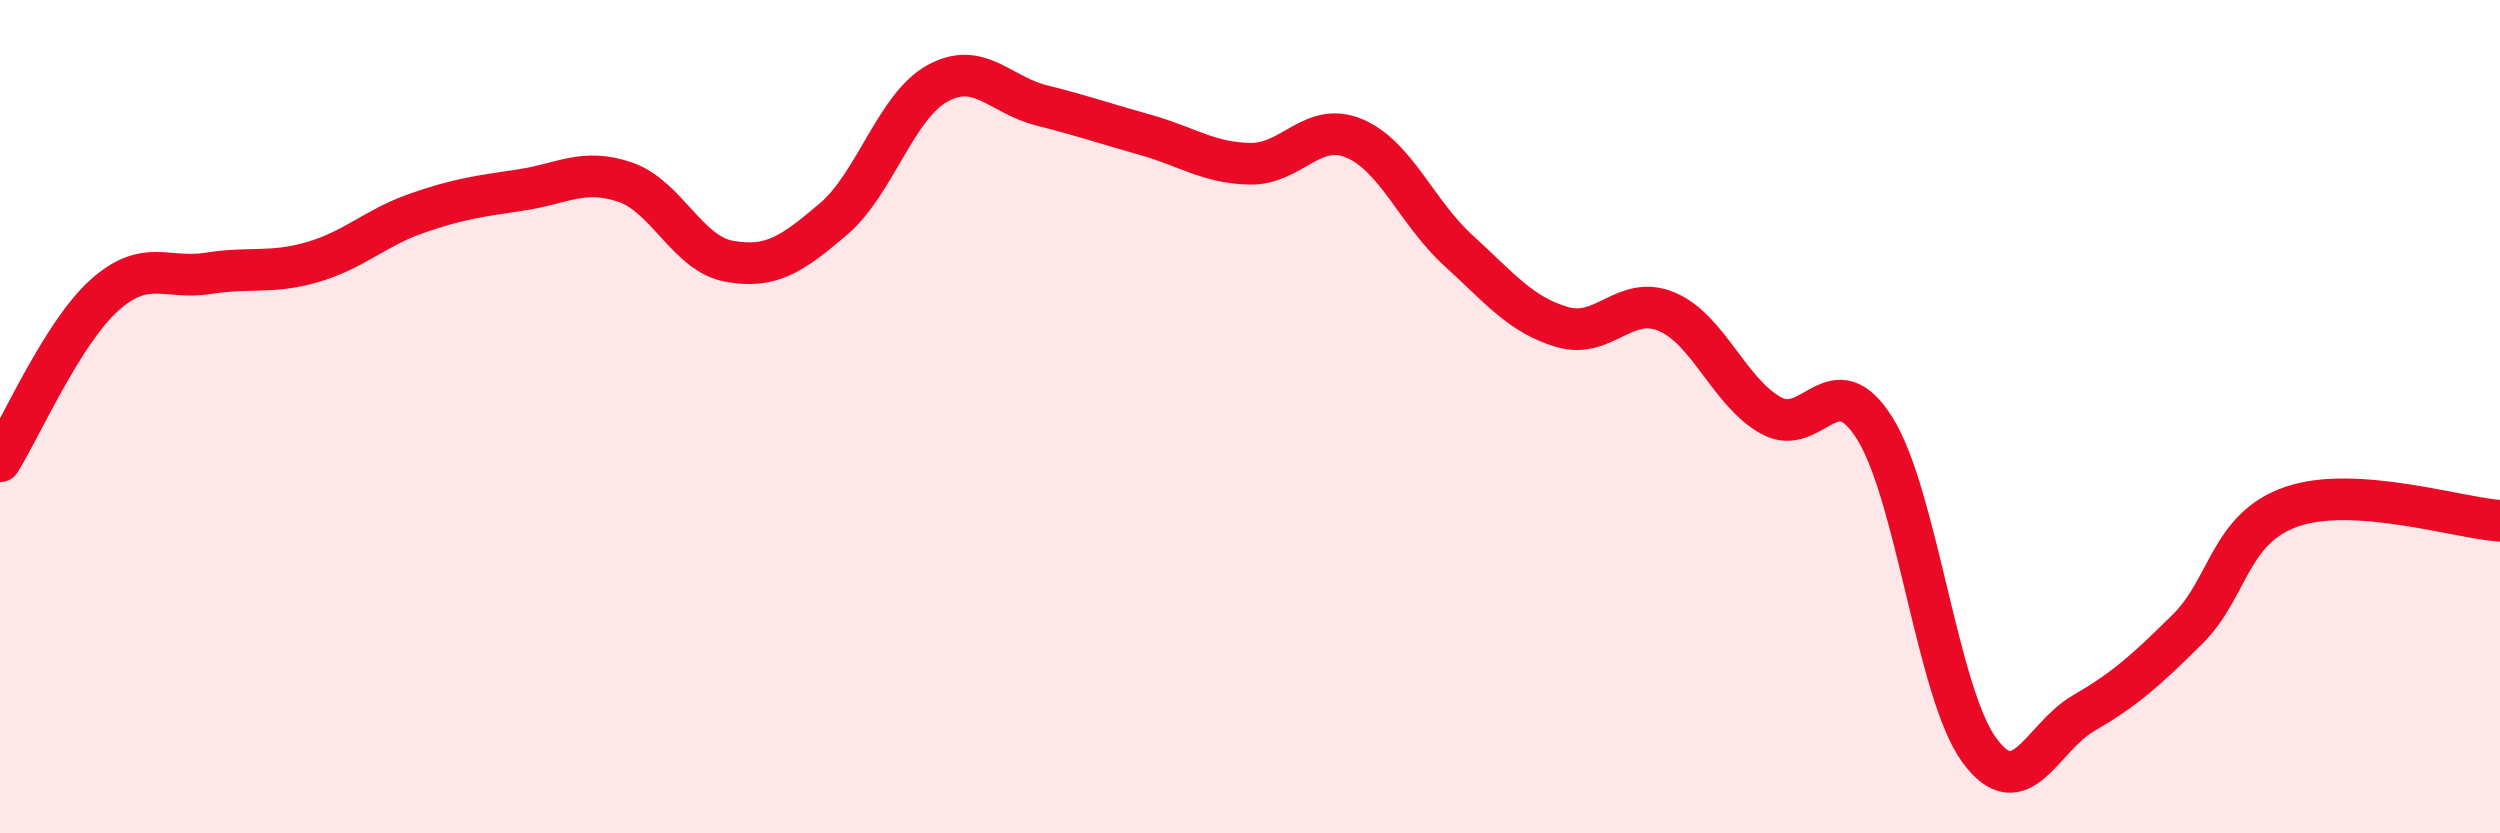 
    <svg width="60" height="20" viewBox="0 0 60 20" xmlns="http://www.w3.org/2000/svg">
      <path
        d="M 0,11.07 C 0.5,10.27 1.5,7.99 2.5,7.09 C 3.5,6.19 4,6.72 5,6.56 C 6,6.4 6.5,6.58 7.5,6.29 C 8.5,6 9,5.47 10,5.12 C 11,4.77 11.5,4.71 12.5,4.56 C 13.5,4.41 14,4.03 15,4.37 C 16,4.71 16.5,6.09 17.5,6.27 C 18.5,6.45 19,6.11 20,5.26 C 21,4.41 21.5,2.55 22.5,2 C 23.5,1.45 24,2.28 25,2.53 C 26,2.78 26.5,2.96 27.5,3.24 C 28.5,3.52 29,3.91 30,3.93 C 31,3.95 31.5,2.9 32.5,3.32 C 33.5,3.74 34,5.1 35,6.01 C 36,6.92 36.5,7.56 37.5,7.85 C 38.5,8.14 39,7.06 40,7.48 C 41,7.9 41.5,9.41 42.5,9.97 C 43.5,10.53 44,8.68 45,10.29 C 46,11.9 46.5,16.63 47.5,18 C 48.5,19.37 49,17.7 50,17.12 C 51,16.54 51.5,16.09 52.5,15.1 C 53.5,14.11 53.5,12.68 55,12.16 C 56.5,11.64 59,12.43 60,12.5L60 20L0 20Z"
        fill="#EB0A25"
        opacity="0.1"
        stroke-linecap="round"
        stroke-linejoin="round"
      />
      <path
        d="M 0,11.07 C 0.5,10.27 1.5,7.99 2.5,7.09 C 3.5,6.19 4,6.72 5,6.56 C 6,6.4 6.5,6.58 7.5,6.29 C 8.5,6 9,5.47 10,5.12 C 11,4.77 11.5,4.71 12.5,4.56 C 13.5,4.41 14,4.03 15,4.37 C 16,4.71 16.5,6.09 17.5,6.27 C 18.5,6.45 19,6.11 20,5.26 C 21,4.41 21.5,2.55 22.5,2 C 23.5,1.45 24,2.28 25,2.53 C 26,2.78 26.5,2.96 27.5,3.24 C 28.5,3.52 29,3.91 30,3.93 C 31,3.95 31.5,2.9 32.5,3.32 C 33.5,3.74 34,5.1 35,6.01 C 36,6.92 36.5,7.56 37.5,7.85 C 38.5,8.14 39,7.06 40,7.48 C 41,7.9 41.5,9.41 42.5,9.97 C 43.5,10.53 44,8.68 45,10.29 C 46,11.9 46.5,16.63 47.5,18 C 48.5,19.37 49,17.7 50,17.12 C 51,16.54 51.5,16.09 52.5,15.1 C 53.5,14.11 53.5,12.68 55,12.16 C 56.5,11.64 59,12.43 60,12.5"
        stroke="#EB0A25"
        stroke-width="1"
        fill="none"
        stroke-linecap="round"
        stroke-linejoin="round"
      />
    </svg>
  